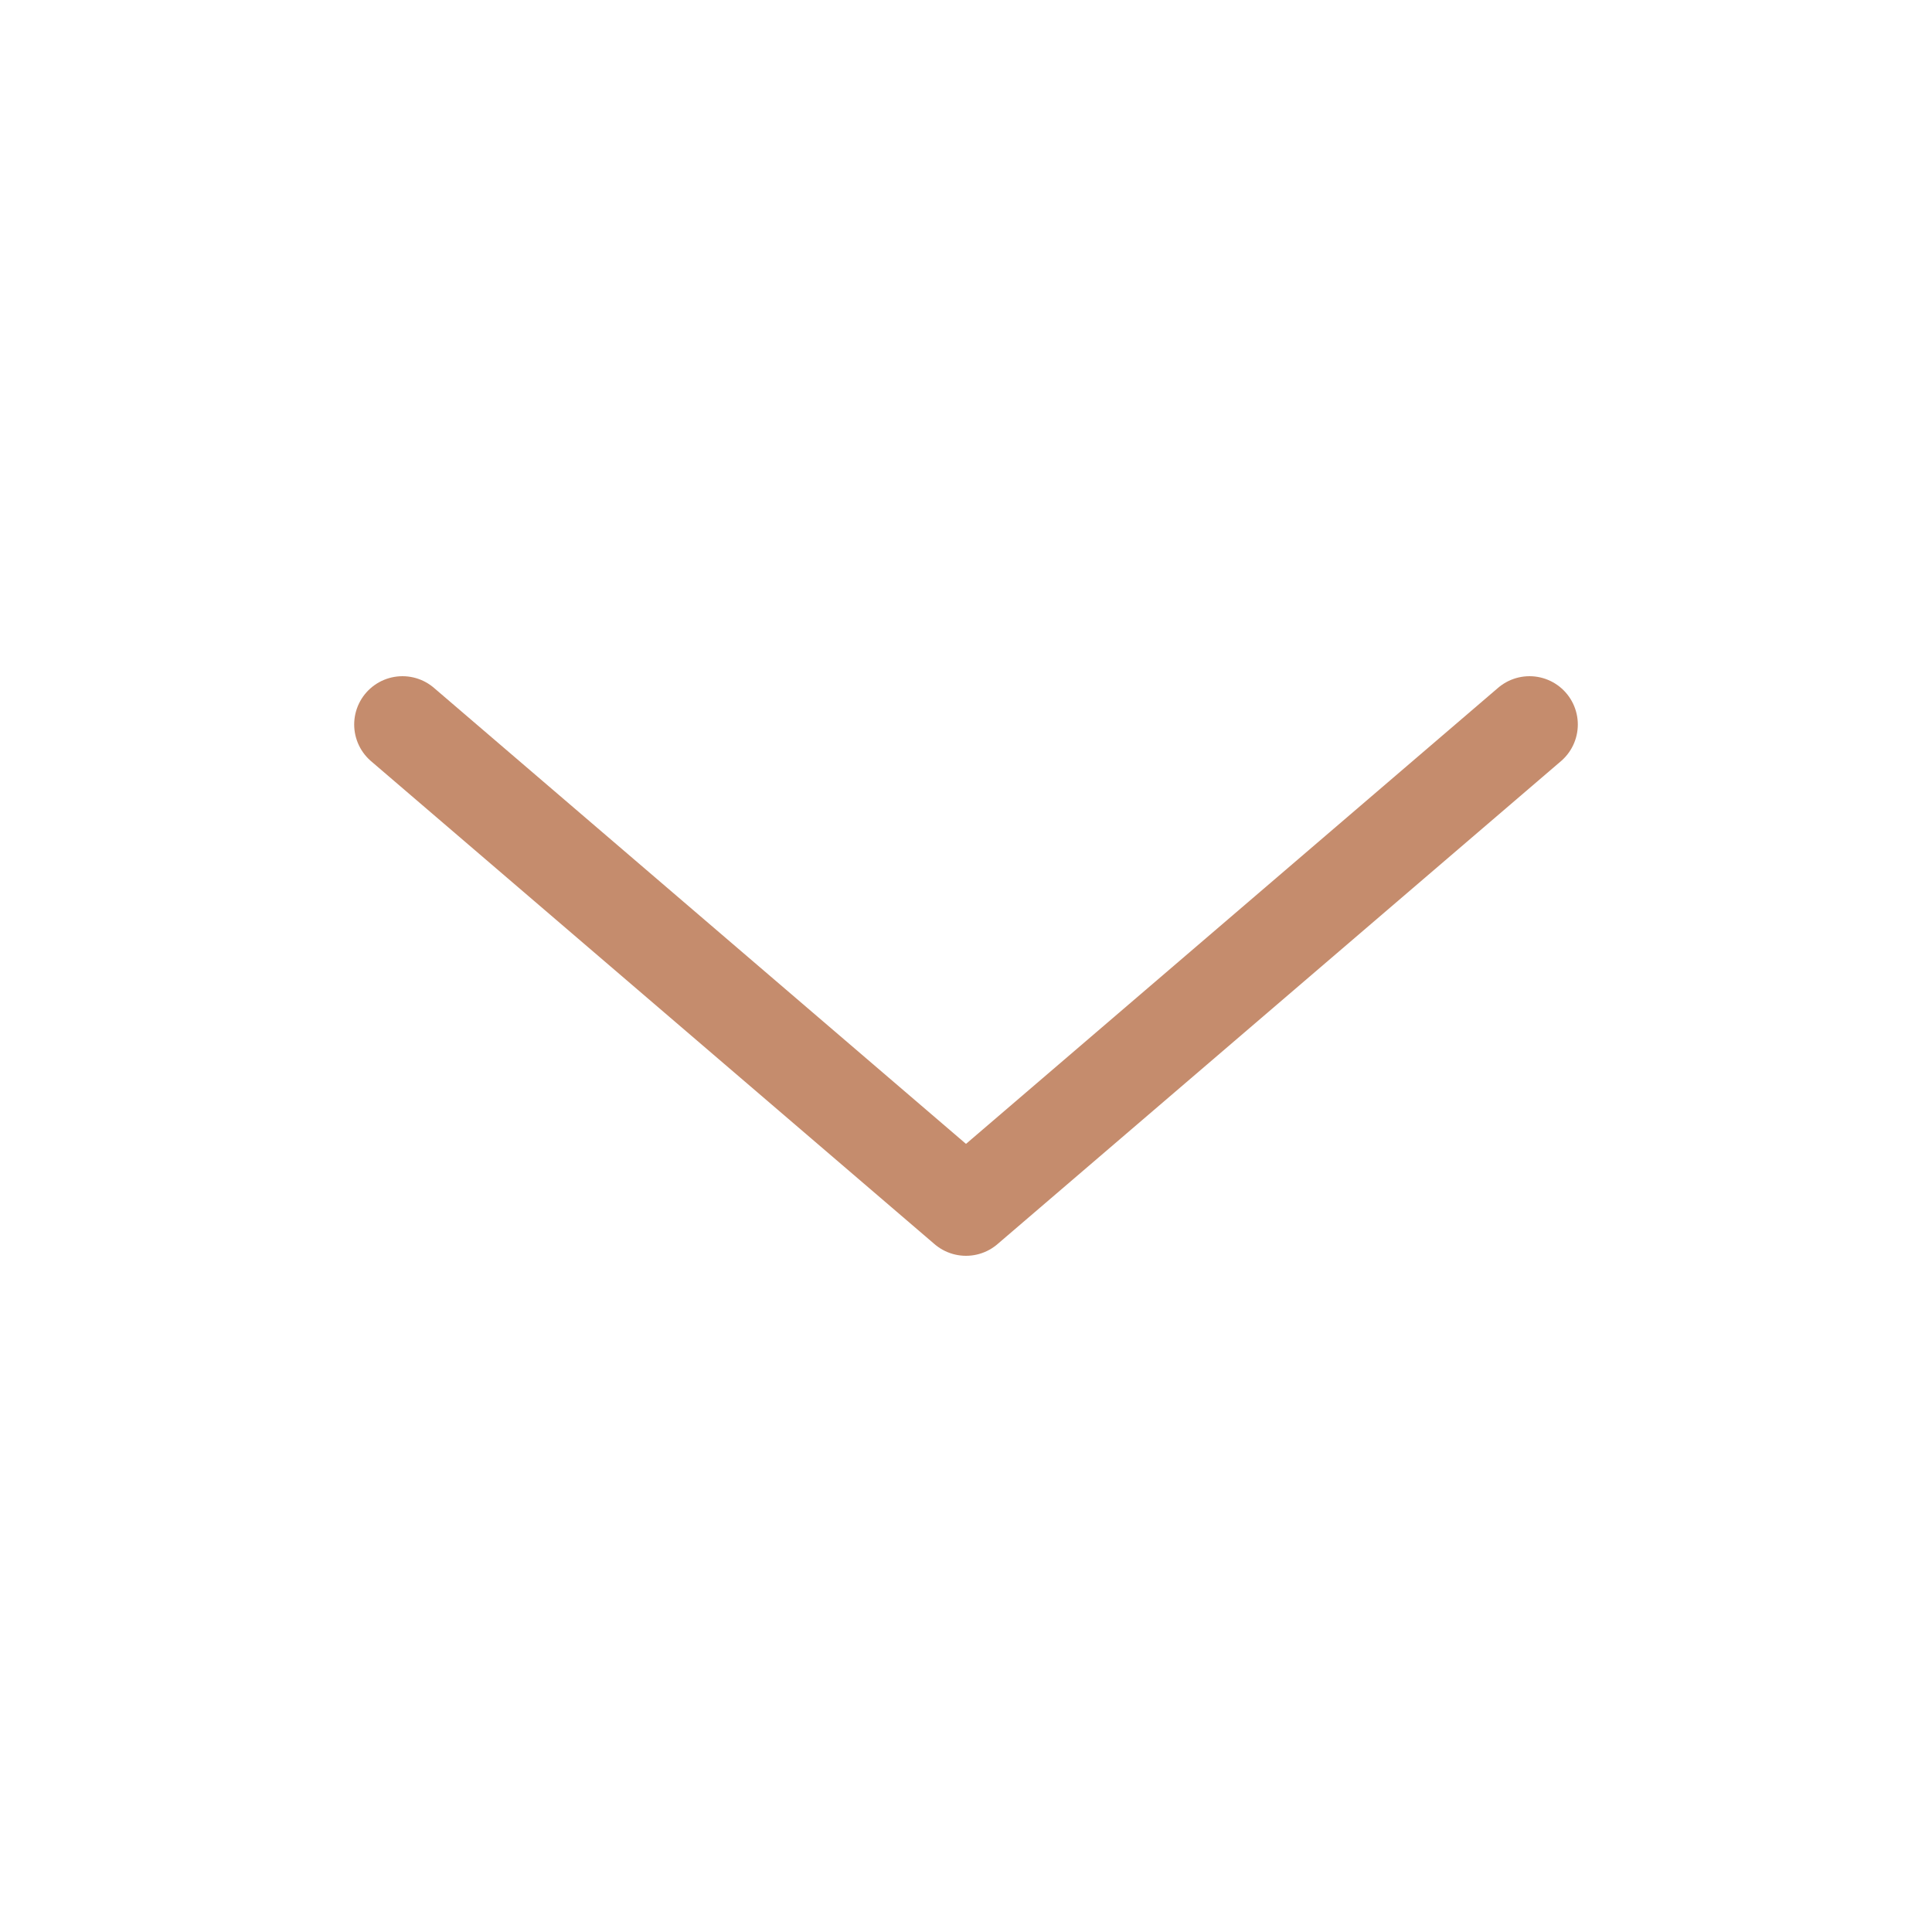 <svg width="40" height="40" viewBox="0 0 40 40" fill="none" xmlns="http://www.w3.org/2000/svg">
<path d="M31.667 15L20 25L8.333 15" stroke="#C58C6D" stroke-width="2" stroke-linecap="round" stroke-linejoin="round"/>
</svg>
